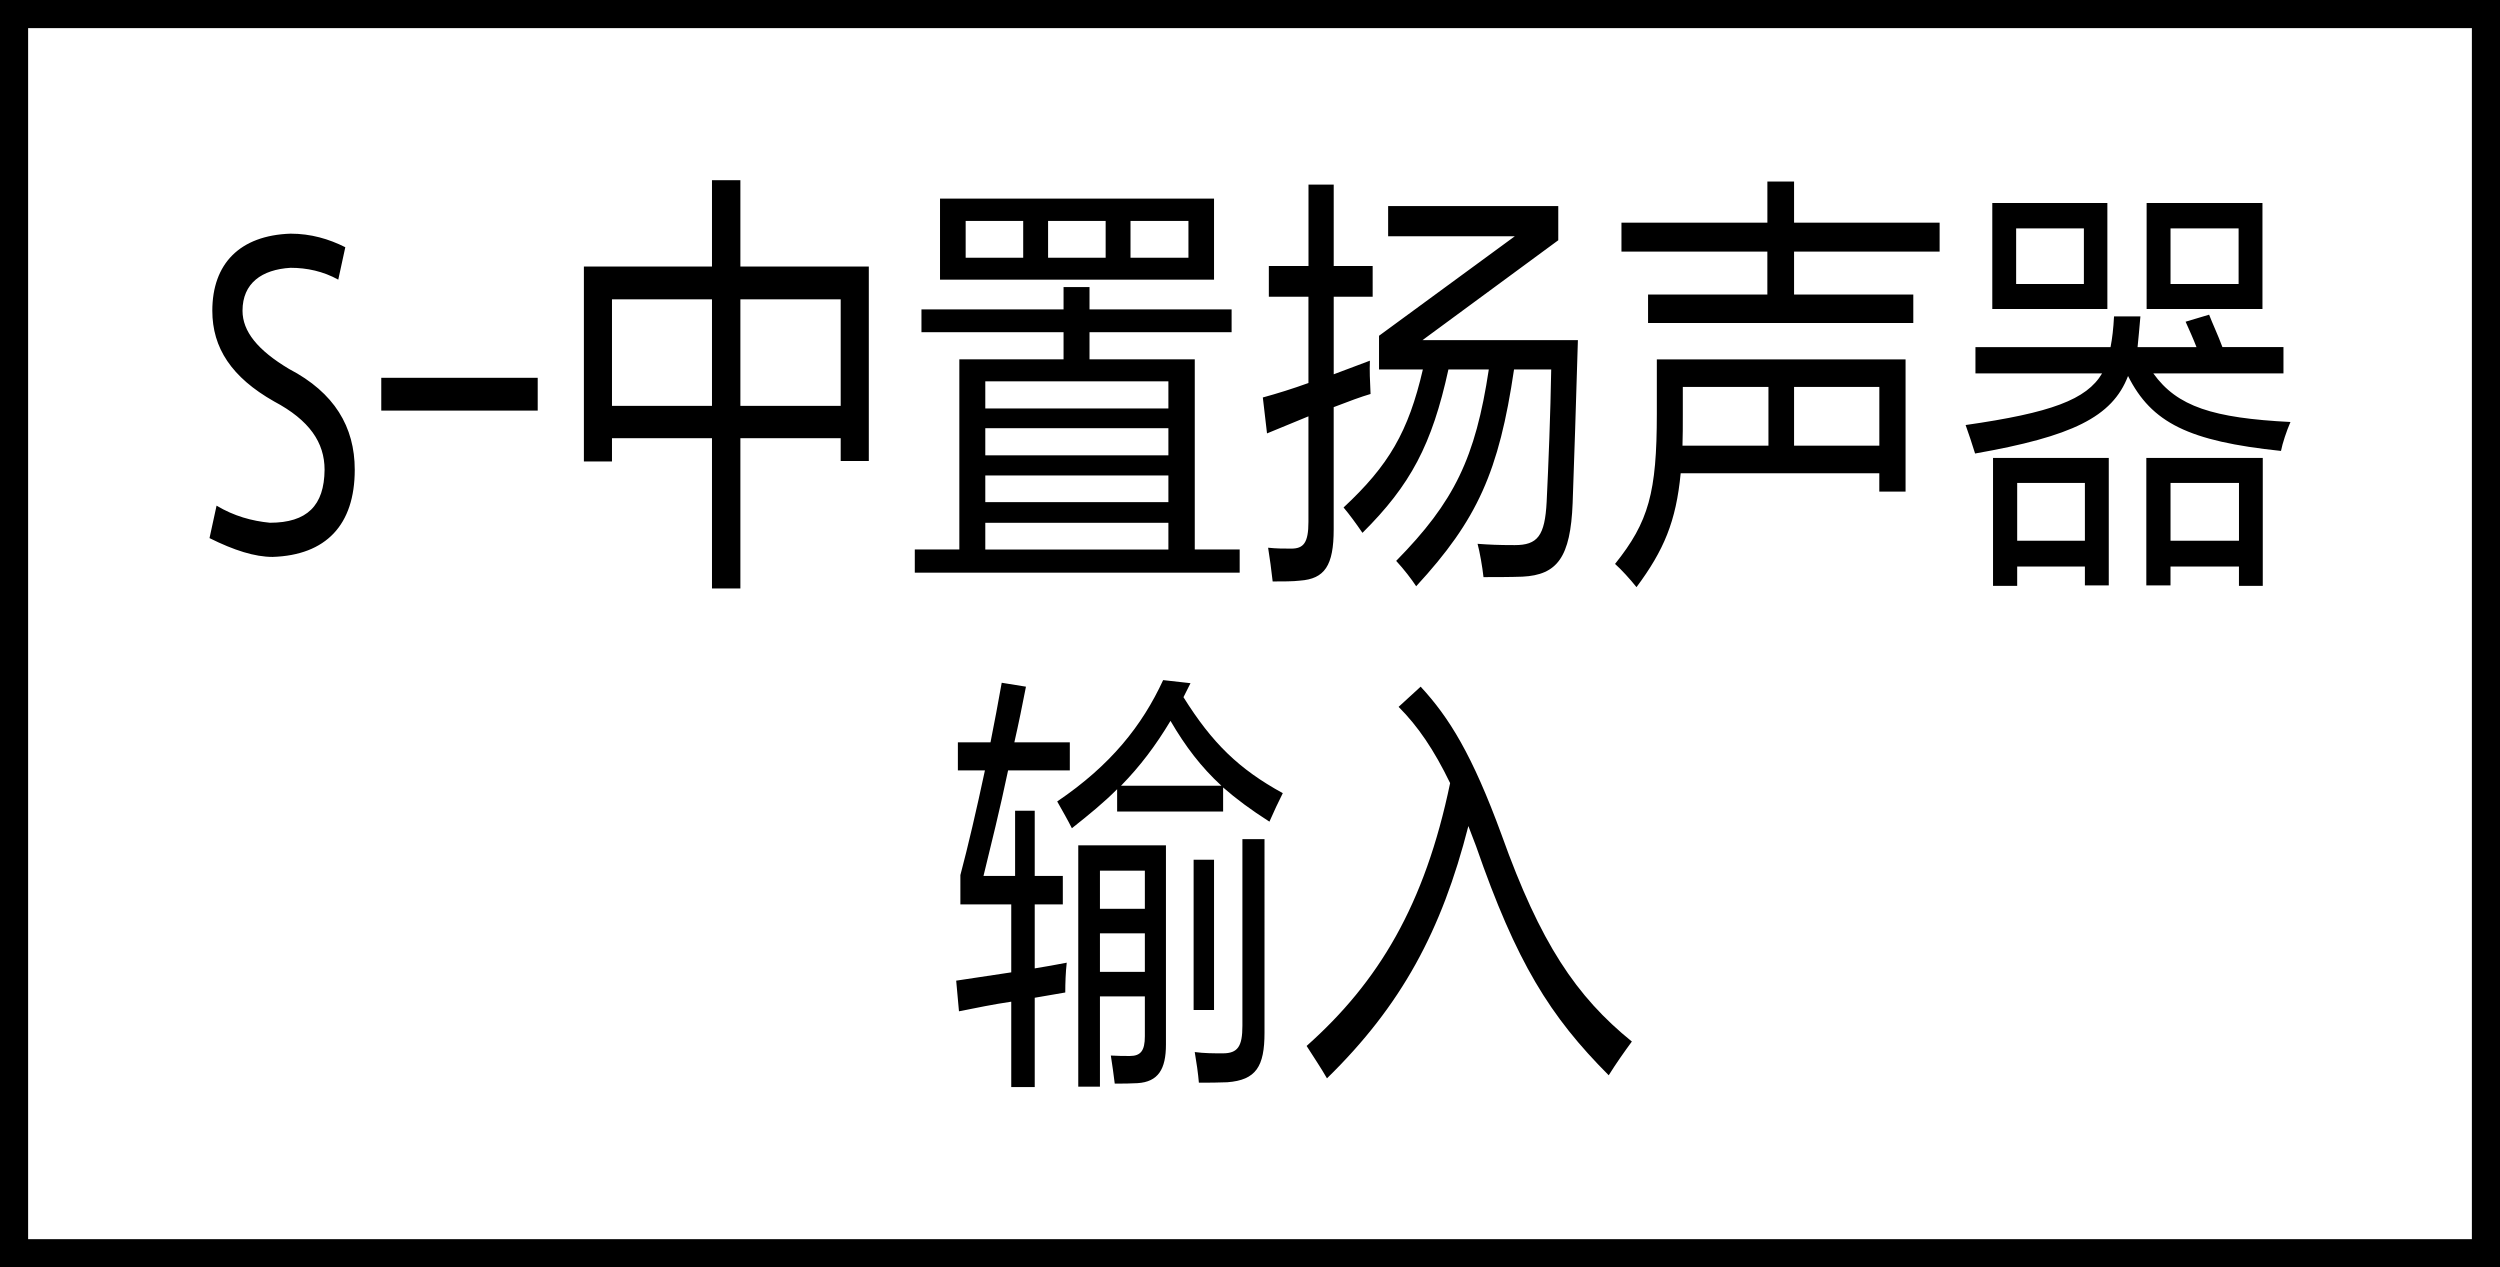 <?xml version="1.0" encoding="utf-8"?>
<!-- Generator: Adobe Illustrator 16.0.3, SVG Export Plug-In . SVG Version: 6.00 Build 0)  -->
<!DOCTYPE svg PUBLIC "-//W3C//DTD SVG 1.1//EN" "http://www.w3.org/Graphics/SVG/1.1/DTD/svg11.dtd">
<svg version="1.1" id="レイヤー_1" xmlns="http://www.w3.org/2000/svg" xmlns:xlink="http://www.w3.org/1999/xlink" x="0px"
	 y="0px" width="88.9px" height="45.065px" viewBox="0 0 88.9 45.065" style="enable-background:new 0 0 88.9 45.065;"
	 xml:space="preserve">
<rect x="0" y="0" width="88.9" height="45.065" fill="#808080" stroke="none"/>
<style type="text/css">
<![CDATA[
	.st0{fill:#FFFFFF;stroke:#000000;stroke-miterlimit:10;}
]]>
</style>
<rect x="0.5" y="0.5" class="st0" width="87.9" height="44.065"/>
<path d="M71.694,8.121h2.409V10.1h-2.409V8.121z M77.184,8.121h2.421V10.1h-2.421V8.121z M71.731,17.173h2.408v2.055h-2.408V17.173z
	 M77.184,17.173h2.434v2.055h-2.434V17.173z M70.846,10.988h4.092v-3.77h-4.092V10.988z M76.334,10.988h4.119v-3.77h-4.119V10.988z
	 M70.872,20.833h0.859v-0.686h2.408v0.669h0.849v-4.532h-4.116V20.833z M79.617,20.833h0.847v-4.549h-4.141v4.532h0.86v-0.669h2.434
	V20.833z M70.247,13.277h4.504c-0.55,0.935-1.821,1.403-4.854,1.837c0.113,0.313,0.225,0.655,0.337,1.013
	c3.444-0.607,4.878-1.292,5.439-2.757c0.836,1.667,2.158,2.321,5.439,2.665c0.05-0.266,0.2-0.717,0.337-1.029
	c-2.757-0.14-4.029-0.545-4.878-1.729H81.2v-0.935h-2.171c-0.162-0.437-0.361-0.856-0.473-1.152L77.72,11.44
	c0.138,0.31,0.274,0.608,0.387,0.903h-2.095c0.036-0.327,0.062-0.669,0.101-1.091h-0.938c-0.023,0.437-0.063,0.779-0.124,1.091
	h-4.804V13.277z M66.829,13.76v2.088h-3.032V13.76H66.829z M59.841,14.741V13.76h3.045v2.088h-3.057
	C59.841,15.521,59.841,15.131,59.841,14.741z M57.658,8.948h5.189v1.525h-4.242v1.013h9.432v-1.013h-4.24V8.948h5.176V7.919h-5.176
	V6.456h-0.949v1.463h-5.189V8.948z M58.194,20.879c0.973-1.309,1.408-2.336,1.571-4.05h7.063v0.653h0.934v-4.703h-8.845v1.931
	c0,2.804-0.288,3.848-1.486,5.343C57.658,20.256,57.957,20.584,58.194,20.879z M45.118,10.552h1.41v3.068
	c-0.561,0.203-1.11,0.374-1.622,0.514l0.149,1.278l1.473-0.607v3.753c0,0.748-0.176,0.951-0.611,0.951c-0.263,0-0.523,0-0.823-0.032
	c0.063,0.405,0.112,0.748,0.162,1.2c0.339,0,0.736,0,0.972-0.03c0.875-0.063,1.198-0.53,1.198-1.823v-4.346
	c0.524-0.203,0.987-0.374,1.311-0.468c-0.024-0.499-0.037-0.811-0.024-1.184l-1.286,0.484v-2.758h1.385V9.46h-1.385V6.564h-0.897
	V9.46h-1.41V10.552z M48.449,18.948c1.709-1.698,2.471-3.131,3.057-5.811h1.436c-0.476,3.147-1.225,4.705-3.294,6.808
	c0.274,0.295,0.548,0.653,0.711,0.902c2.184-2.368,2.944-4.081,3.48-7.71h1.322c-0.024,1.527-0.1,3.442-0.162,4.705
	c-0.062,1.215-0.323,1.542-1.134,1.542c-0.611,0-0.899-0.016-1.323-0.046c0.074,0.264,0.175,0.84,0.211,1.184
	c0.362,0,0.975,0,1.386-0.016c1.235-0.062,1.709-0.685,1.784-2.616c0.049-1.355,0.124-3.63,0.187-5.795h-5.526l4.828-3.552V7.328
	h-6.05v1.074h4.504l-4.828,3.538v1.198h1.559c-0.512,2.212-1.212,3.413-2.82,4.908C47.987,18.294,48.226,18.621,48.449,18.948z
	 M34.339,7.856h2.046v1.309h-2.046V7.856z M42.261,7.856v1.309h-2.06V7.856H42.261z M37.27,7.856h2.047v1.309H37.27V7.856z
	 M35.037,15.226h6.511v0.965h-6.511V15.226z M35.037,16.908h6.511v0.949h-6.511V16.908z M35.037,18.59h6.511v0.951h-6.511V18.59z
	 M35.037,13.559h6.511v0.965h-6.511V13.559z M33.427,9.944h9.744V7.063h-9.744V9.944z M32.767,11.814h5.053v0.965h-3.706v6.761
	h-1.584v0.825h11.553v-0.825h-1.597v-6.761h-3.743v-0.965h5.053v-0.812h-5.053v-0.794h-0.923v0.794h-5.053V11.814z M21.762,10.645
	h3.556v3.787h-3.556V10.645z M29.895,10.645v3.787h-3.567v-3.787H29.895z M20.763,16.409h0.999v-0.826h3.556v5.343h1.01v-5.343
	h3.567v0.81h1V9.477h-4.567V6.408h-1.01v3.069h-4.555V16.409z M19.121,13.434h-5.563v1.168h5.563V13.434z M7.45,19.135
	c0.874,0.436,1.61,0.669,2.246,0.669c1.895-0.062,2.919-1.136,2.919-3.1c0-1.525-0.724-2.742-2.334-3.583
	c-1.121-0.669-1.657-1.338-1.657-2.071c0-0.981,0.686-1.465,1.708-1.527c0.587,0,1.161,0.125,1.697,0.421l0.25-1.153
	c-0.587-0.295-1.225-0.482-1.947-0.482C8.522,8.371,7.55,9.383,7.55,11.05c0,1.323,0.686,2.368,2.195,3.224
	c1.261,0.669,1.797,1.463,1.797,2.43c-0.011,1.277-0.623,1.885-1.945,1.885c-0.638-0.063-1.272-0.234-1.896-0.608L7.45,19.135z"/>
<path d="M57.206,38.237c0.262-0.42,0.548-0.826,0.823-1.2c-1.983-1.604-3.257-3.505-4.628-7.337
	c-1.048-2.866-1.872-4.19-2.883-5.282l-0.784,0.718c0.685,0.685,1.258,1.526,1.832,2.711c-0.898,4.33-2.545,7.072-5.103,9.347
	c0.236,0.374,0.501,0.762,0.724,1.152c2.646-2.586,4.08-5.25,5.028-8.972l0.274,0.717C53.927,34.233,55.11,36.133,57.206,38.237z
	 M39.114,30.962h1.597v1.355h-1.597V30.962z M39.114,33.189h1.597v1.371h-1.597V33.189z M41.623,25.634
	c0.536,0.918,1.085,1.637,1.809,2.306h-3.568C40.551,27.238,41.099,26.506,41.623,25.634z M42.445,35.916h0.726v-5.343h-0.726
	V35.916z M42.632,38.5c0.388,0,0.65,0,1.012-0.015c1.022-0.078,1.322-0.561,1.322-1.76V29.84H44.18v6.636
	c0,0.732-0.162,0.981-0.699,0.981c-0.31,0-0.661,0-0.996-0.046C42.545,37.753,42.607,38.19,42.632,38.5z M45.141,29.218
	c0.163-0.374,0.312-0.687,0.475-1.013c-1.562-0.857-2.508-1.776-3.532-3.413l0.25-0.498l-0.973-0.109
	c-0.749,1.62-1.859,3.023-3.767,4.315c0.175,0.312,0.373,0.654,0.522,0.952c0.611-0.483,1.146-0.921,1.609-1.388v0.794h3.769v-0.856
	C43.956,28.406,44.48,28.796,45.141,29.218z M38.342,38.641h0.772v-3.208h1.597v1.417c0,0.515-0.148,0.701-0.536,0.701
	c-0.198,0-0.425,0-0.674-0.016c0.05,0.312,0.101,0.686,0.139,0.998c0.312,0,0.535,0,0.81-0.016c0.737-0.046,1.011-0.499,1.011-1.371
	v-7.087h-3.118V38.641z M34.062,27.395h0.962c-0.299,1.401-0.6,2.695-0.873,3.723v1.043h1.809v2.416l-1.958,0.295l0.099,1.09
	c0.625-0.125,1.233-0.25,1.859-0.342v3.037h0.835v-3.177l1.086-0.187c0-0.328,0.013-0.716,0.052-1.06
	c-0.389,0.079-0.774,0.141-1.138,0.203v-2.275h0.999v-1.012h-0.999v-2.32h-0.698v2.32h-1.124c0.265-1.09,0.588-2.383,0.875-3.754
	h2.195v-0.997H36.07c0.15-0.656,0.286-1.325,0.413-1.98l-0.862-0.139c-0.125,0.702-0.262,1.434-0.399,2.119h-1.16V27.395z"/>
</svg>
